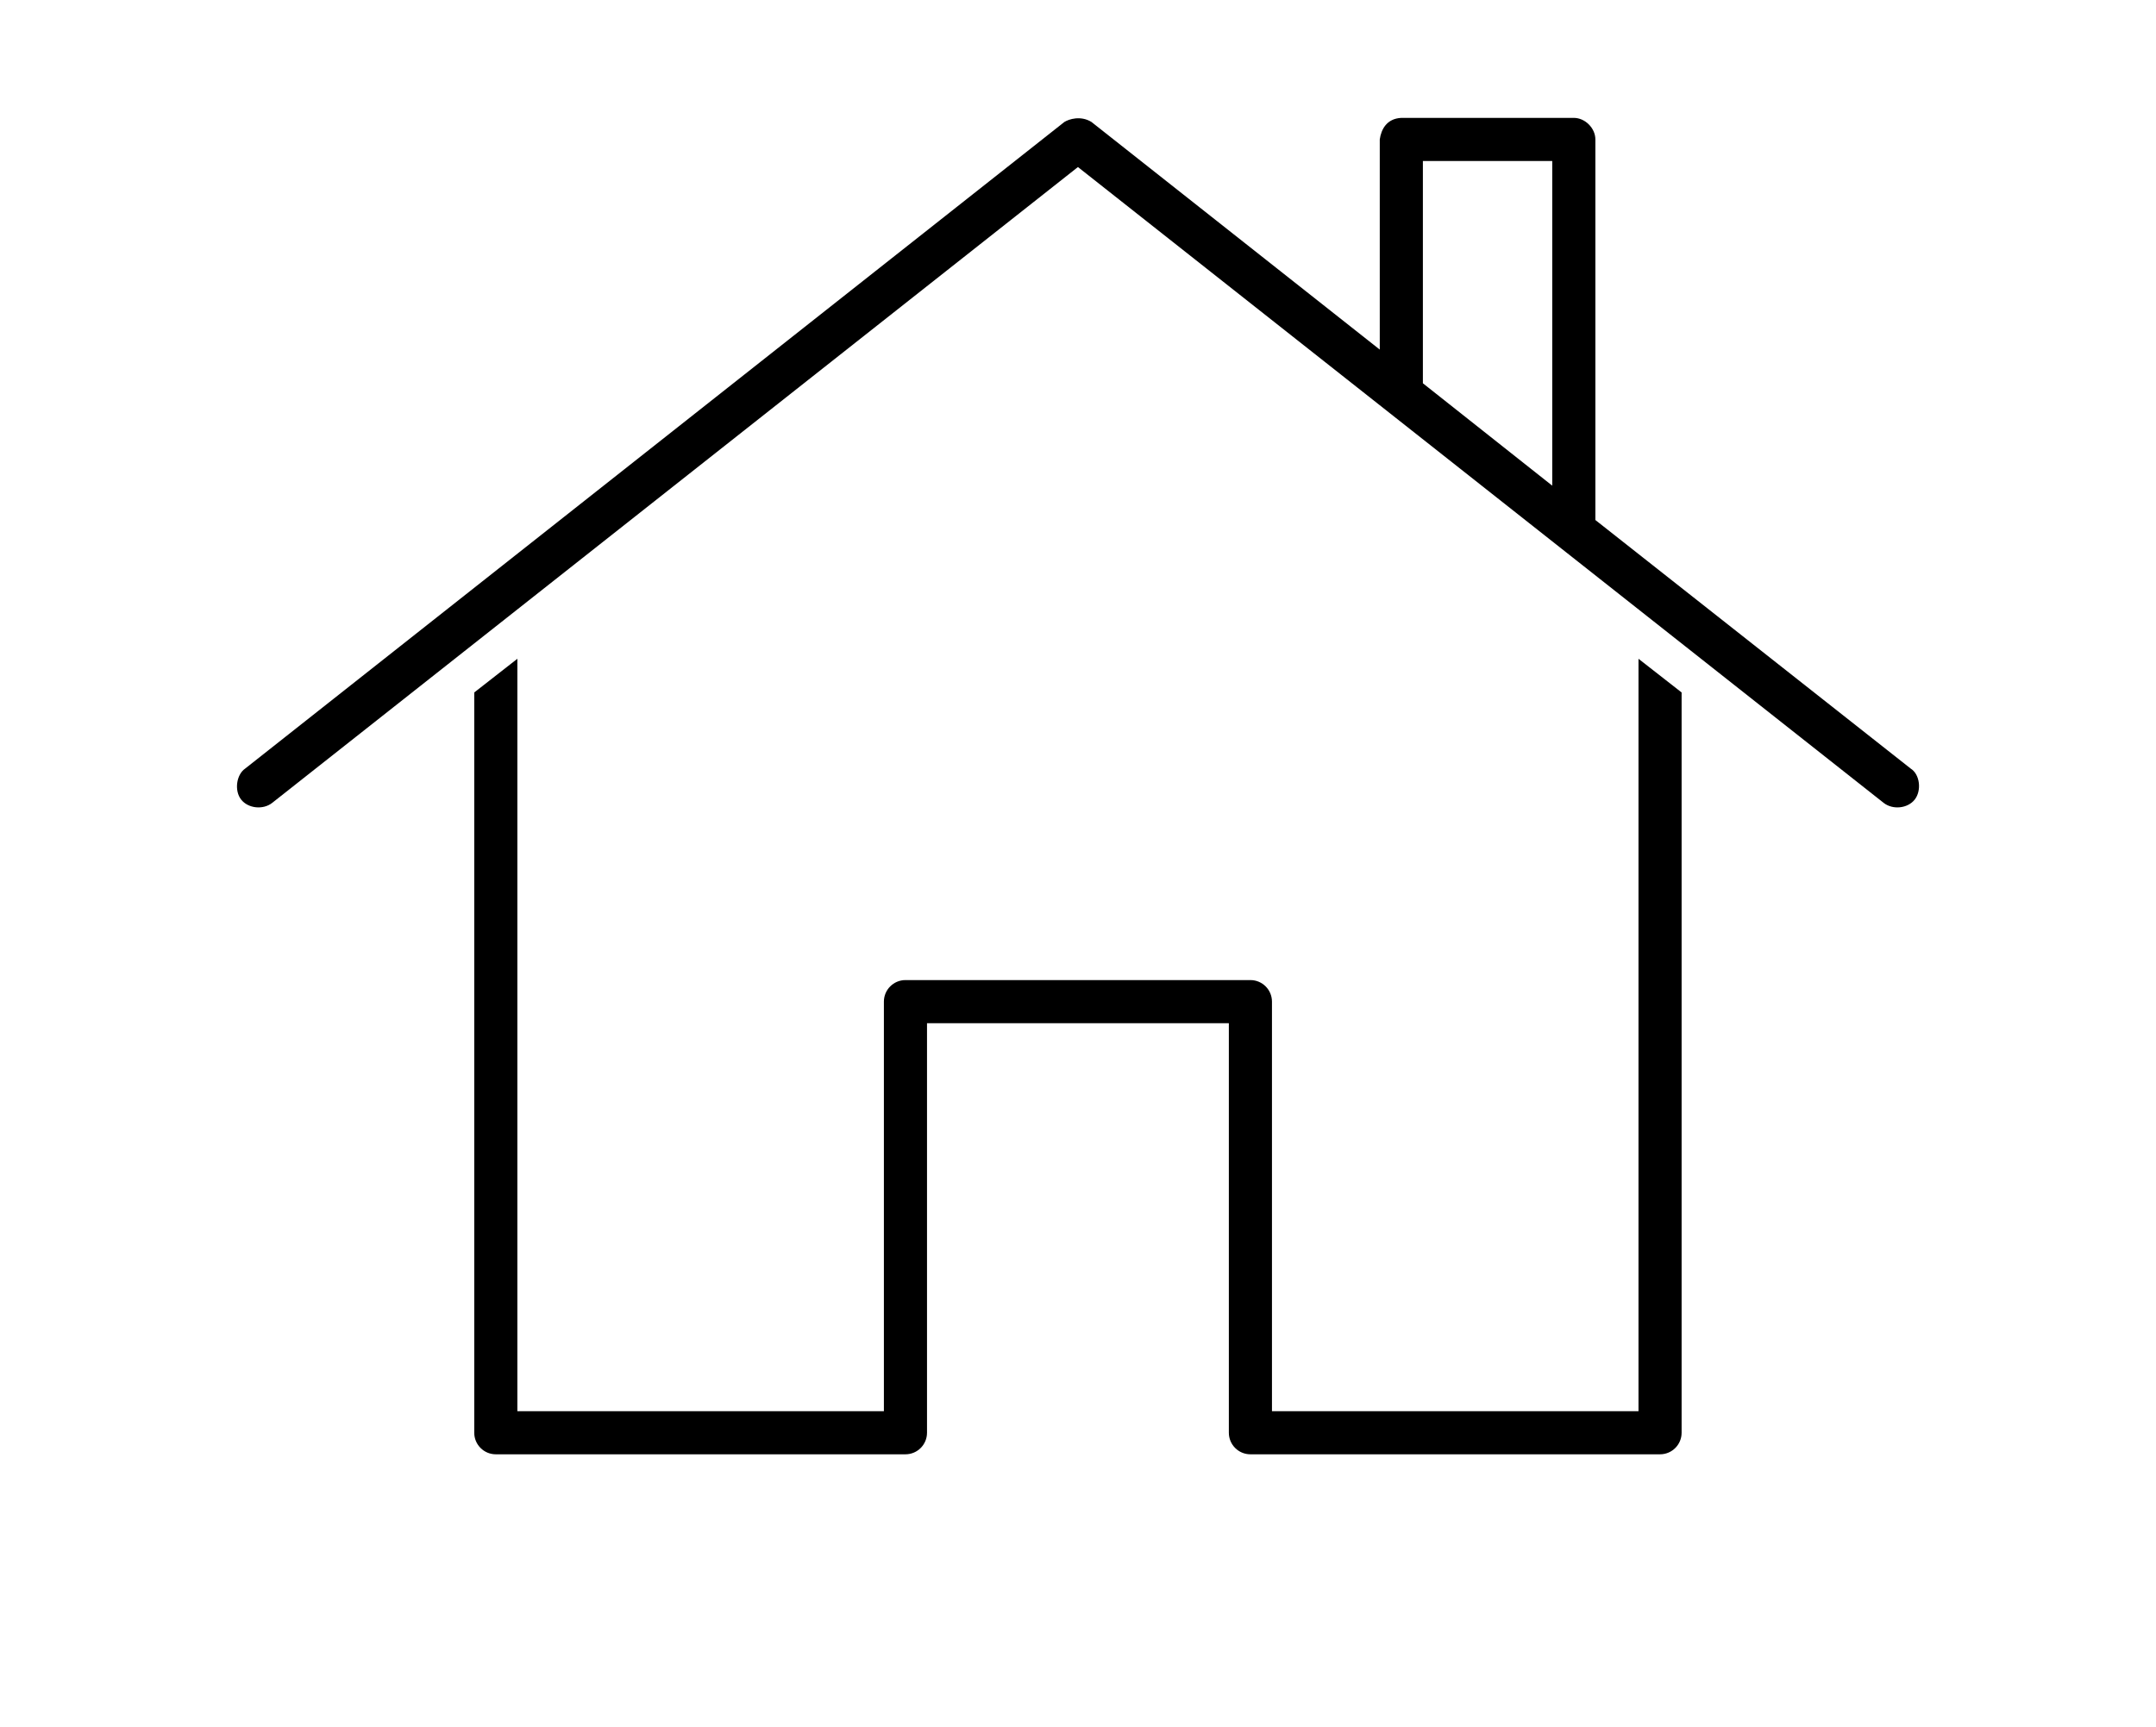 <?xml version="1.0" encoding="utf-8"?>
<!-- Generator: Adobe Illustrator 16.0.0, SVG Export Plug-In . SVG Version: 6.00 Build 0)  -->
<!DOCTYPE svg PUBLIC "-//W3C//DTD SVG 1.1//EN" "http://www.w3.org/Graphics/SVG/1.1/DTD/svg11.dtd">
<svg version="1.1"
	 id="Calque_1" xmlns:inkscape="http://www.inkscape.org/namespaces/inkscape" xmlns:cc="http://creativecommons.org/ns#" xmlns:dc="http://purl.org/dc/elements/1.1/" xmlns:rdf="http://www.w3.org/1999/02/22-rdf-syntax-ns#" xmlns:sodipodi="http://sodipodi.sourceforge.net/DTD/sodipodi-0.dtd" xmlns:svg="http://www.w3.org/2000/svg"
	 xmlns="http://www.w3.org/2000/svg" xmlns:xlink="http://www.w3.org/1999/xlink" x="0px" y="0px" width="595.279px" height="477px"
	 viewBox="0 129.445 595.279 477" enable-background="new 0 129.445 595.279 477" xml:space="preserve">
<g transform="translate(0,-952.362)">
	<path d="M386.911,1114.36c-4.054,0.196-5.569,3.204-5.953,5.953v58.04l-79.618-62.876c-2.99-1.822-6.189-0.765-7.441,0
		L67.693,1294.06c-2.415,1.646-3.064,6.073-1.116,8.557c1.948,2.484,6.073,2.879,8.557,0.931l222.486-175.608l222.485,175.608
		c2.484,1.949,6.609,1.554,8.558-0.931c1.948-2.484,1.44-6.969-1.116-8.557l-87.06-68.643v-105.104
		c-0.001-3.117-2.836-5.953-5.953-5.953H386.911z M392.864,1126.266h35.717v89.664l-35.717-28.276V1126.266z M142.847,1263.738
		l-11.906,9.301v204.442c0.001,3.287,2.665,5.953,5.953,5.953h113.104c3.287,0,5.952-2.666,5.952-5.953v-113.104h83.339v113.104
		c0.001,3.287,2.666,5.953,5.953,5.953h113.104c3.287,0,5.952-2.666,5.952-5.953v-204.442l-11.905-9.301v207.79H351.195v-113.104
		c-0.001-3.288-2.666-5.953-5.953-5.953h-95.244c-3.288,0-5.953,2.665-5.953,5.953v113.104H142.847V1263.738z"/>
</g>
</svg>
